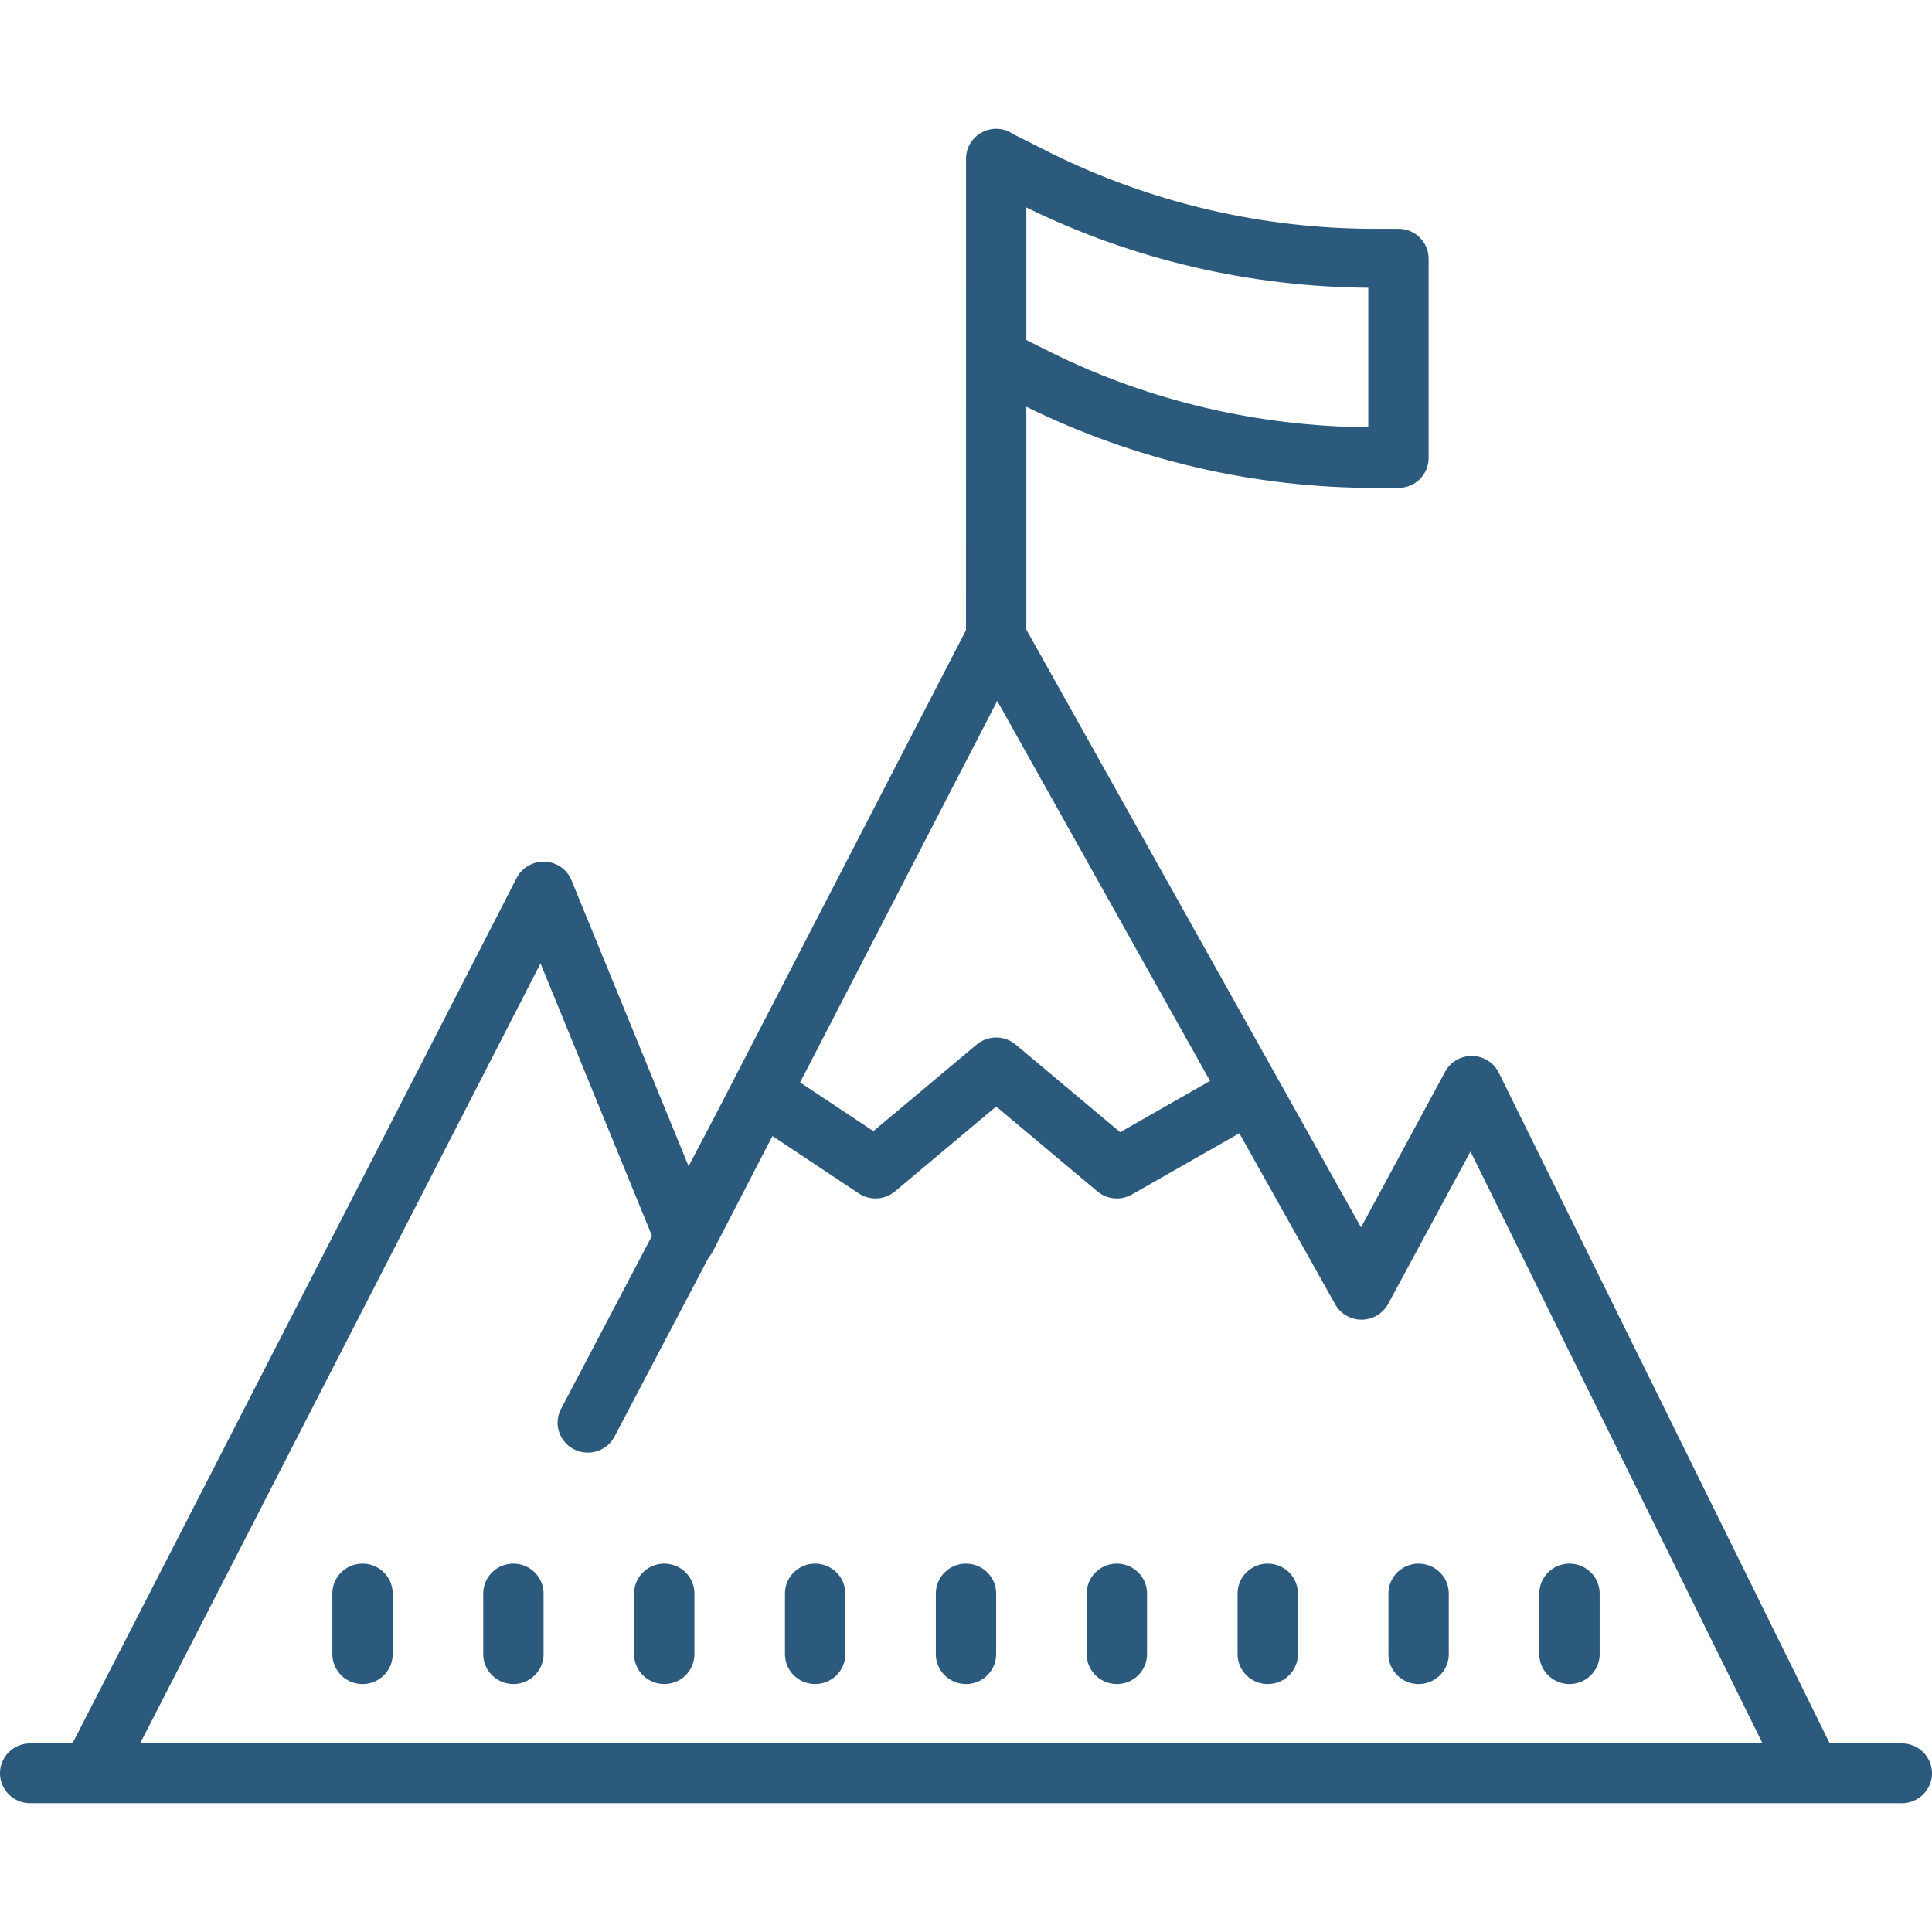 <?xml version="1.0" encoding="UTF-8"?><svg version="1.1" width="60px" height="60px" viewBox="0 0 60.0 60.0" xmlns="http://www.w3.org/2000/svg" xmlns:xlink="http://www.w3.org/1999/xlink"><defs><clipPath id="i0"><path d="M1920,0 L1920,5498 L0,5498 L0,0 L1920,0 Z"></path></clipPath><clipPath id="i1"><path d="M1920,0 L1920,674 L0,674 L0,0 L1920,0 Z"></path></clipPath><clipPath id="i2"><path d="M30.922,9.14666779e-05 C31.123,-0.003 31.319,0.058 31.482,0.174 L32.656,0.764 C35.776,2.305 39.22,3.109 42.711,3.106 L43.43,3.106 C43.948,3.106 44.367,3.522 44.367,4.034 L44.367,10.225 C44.367,10.737 43.948,11.153 43.43,11.153 L42.713,11.153 C38.951,11.155 35.243,10.288 31.874,8.633 L31.874,15.553 L42.268,34.117 L44.878,29.285 C45.044,28.977 45.37,28.787 45.722,28.794 C46.074,28.8 46.393,29.002 46.547,29.315 L56.824,50.143 L59.05,50.143 C59.388,50.138 59.702,50.314 59.872,50.603 C60.043,50.893 60.043,51.25 59.872,51.539 C59.702,51.829 59.388,52.005 59.05,52 L0.95,52 C0.612,52.005 0.298,51.829 0.128,51.539 C-0.043,51.25 -0.043,50.893 0.128,50.603 C0.298,50.314 0.612,50.138 0.95,50.143 L2.25,50.143 L16.046,23.265 C16.213,22.942 16.555,22.745 16.921,22.76 C17.287,22.776 17.61,23.001 17.748,23.337 L21.385,32.218 L22.15,30.762 L22.793,29.52 L22.813,29.48 L30,15.57 L30.001,0.916 L30.002,0.89 C30.022,0.399 30.426,0.008 30.922,9.14666779e-05 Z M16.786,25.919 L4.351,50.143 L54.738,50.143 L45.667,31.761 L43.11,36.494 C42.948,36.793 42.634,36.981 42.291,36.984 C41.948,36.986 41.631,36.803 41.465,36.506 L38.489,31.194 L35.152,33.096 C34.81,33.291 34.381,33.252 34.08,33 L30.937,30.363 L27.795,33 C27.475,33.267 27.015,33.293 26.667,33.061 L23.991,31.281 L23.814,31.618 L22.126,34.884 C22.092,34.949 22.049,35.011 22,35.067 L19.095,40.593 C18.946,40.896 18.642,41.094 18.302,41.111 C17.963,41.128 17.64,40.962 17.46,40.676 C17.279,40.391 17.269,40.031 17.434,39.736 L20.248,34.381 L16.786,25.919 Z M11.244,44.56 C11.497,44.557 11.741,44.654 11.92,44.832 C12.1,45.009 12.199,45.251 12.195,45.501 L12.195,47.358 C12.2,47.693 12.023,48.004 11.731,48.173 C11.439,48.342 11.078,48.342 10.786,48.173 C10.494,48.004 10.316,47.693 10.321,47.358 L10.321,45.501 C10.314,44.989 10.727,44.568 11.244,44.56 Z M15.929,44.56 C16.182,44.557 16.427,44.654 16.606,44.832 C16.785,45.009 16.884,45.251 16.881,45.501 L16.881,47.358 C16.886,47.693 16.708,48.004 16.416,48.173 C16.124,48.342 15.763,48.342 15.471,48.173 C15.179,48.004 15.002,47.693 15.007,47.358 L15.007,45.501 C15,44.989 15.412,44.568 15.929,44.56 Z M20.615,44.56 C20.868,44.557 21.112,44.654 21.291,44.832 C21.471,45.009 21.57,45.251 21.566,45.501 L21.566,47.358 C21.571,47.693 21.393,48.004 21.102,48.173 C20.81,48.342 20.449,48.342 20.157,48.173 C19.865,48.004 19.687,47.693 19.692,47.358 L19.692,45.501 C19.685,44.989 20.098,44.568 20.615,44.56 Z M25.3,44.56 C25.553,44.557 25.797,44.654 25.977,44.832 C26.156,45.009 26.255,45.251 26.252,45.501 L26.252,47.358 C26.256,47.693 26.079,48.004 25.787,48.173 C25.495,48.342 25.134,48.342 24.842,48.173 C24.55,48.004 24.373,47.693 24.378,47.358 L24.378,45.501 C24.37,44.989 24.783,44.568 25.3,44.56 Z M29.985,44.56 C30.239,44.557 30.483,44.654 30.662,44.832 C30.841,45.009 30.941,45.251 30.937,45.501 L30.937,47.358 C30.942,47.693 30.764,48.004 30.472,48.173 C30.181,48.342 29.819,48.342 29.528,48.173 C29.236,48.004 29.058,47.693 29.063,47.358 L29.063,45.501 C29.056,44.989 29.469,44.568 29.985,44.56 Z M34.671,44.56 C34.924,44.557 35.168,44.654 35.347,44.832 C35.527,45.009 35.626,45.251 35.622,45.501 L35.622,47.358 C35.627,47.693 35.45,48.004 35.158,48.173 C34.866,48.342 34.505,48.342 34.213,48.173 C33.921,48.004 33.744,47.693 33.748,47.358 L33.748,45.501 C33.741,44.989 34.154,44.568 34.671,44.56 Z M39.356,44.56 C39.609,44.557 39.854,44.654 40.033,44.832 C40.212,45.009 40.311,45.251 40.308,45.501 L40.308,47.358 C40.313,47.693 40.135,48.004 39.843,48.173 C39.551,48.342 39.19,48.342 38.898,48.173 C38.607,48.004 38.429,47.693 38.434,47.358 L38.434,45.501 C38.427,44.989 38.839,44.568 39.356,44.56 Z M44.042,44.56 C44.295,44.557 44.539,44.654 44.718,44.832 C44.898,45.009 44.997,45.251 44.993,45.501 L44.993,47.358 C44.998,47.693 44.821,48.004 44.529,48.173 C44.237,48.342 43.876,48.342 43.584,48.173 C43.292,48.004 43.114,47.693 43.119,47.358 L43.119,45.501 C43.112,44.989 43.525,44.568 44.042,44.56 Z M48.727,44.56 C48.98,44.557 49.224,44.654 49.404,44.832 C49.583,45.009 49.682,45.251 49.679,45.501 L49.679,47.358 C49.684,47.693 49.506,48.004 49.214,48.173 C48.922,48.342 48.561,48.342 48.269,48.173 C47.977,48.004 47.8,47.693 47.805,47.358 L47.805,45.501 C47.797,44.989 48.21,44.568 48.727,44.56 Z M30.97,17.767 L24.848,29.615 L27.123,31.129 L30.331,28.44 C30.501,28.297 30.717,28.22 30.939,28.22 C31.16,28.22 31.374,28.298 31.543,28.44 L34.788,31.161 L37.579,29.569 L30.97,17.767 Z M31.874,2.443 L31.874,6.56 L32.652,6.95 C35.712,8.463 39.078,9.239 42.493,9.271 L42.493,4.937 C38.809,4.907 35.177,4.065 31.874,2.443 Z"></path></clipPath></defs><g transform="translate(-465.0 -1764.0)"><g clip-path="url(#i0)"><g transform="translate(0.0 1549.0)"><g clip-path="url(#i1)"><g transform="translate(465.0 215.0)"><g transform="translate(0.0 4.0)"><g clip-path="url(#i2)"><polygon points="0,-1.06858966e-14 60,-1.06858966e-14 60,52 0,52 0,-1.06858966e-14" stroke="none" fill="#2C5A7D"></polygon></g></g></g></g></g></g></g></svg>